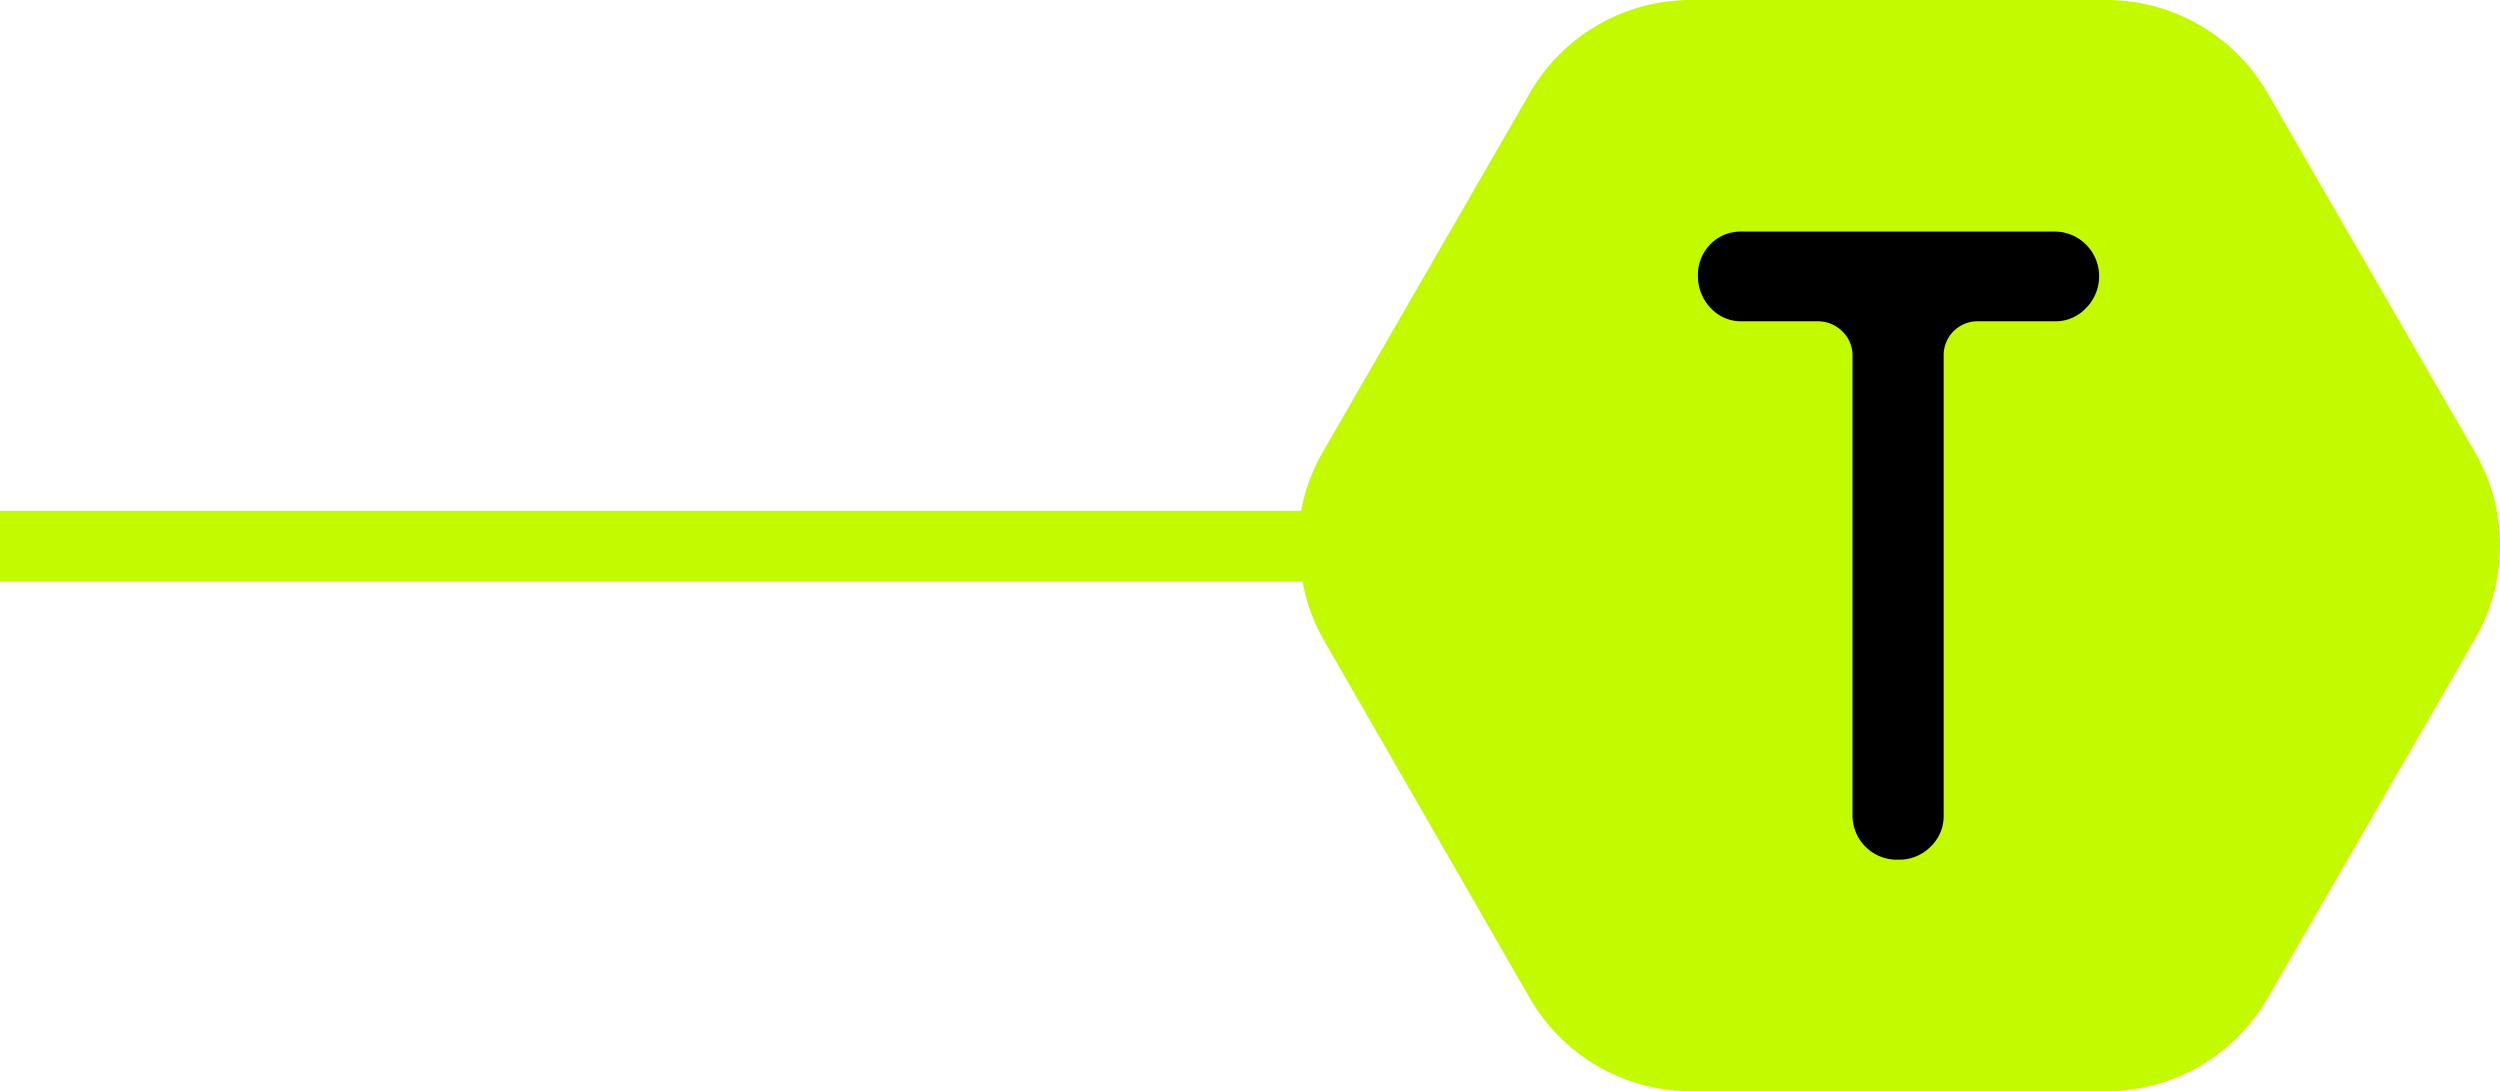 <svg xmlns="http://www.w3.org/2000/svg" viewBox="0 0 86.37 37.7"><defs><style>.cls-1{fill:#c4fa00;}</style></defs><title>D资源 51</title><g id="图层_2" data-name="图层 2"><g id="图层_1-2" data-name="图层 1"><path class="cls-1" d="M85.52,15.65,78.33,3.2A6.43,6.43,0,0,0,72.78,0H58.41a6.42,6.42,0,0,0-5.55,3.2L45.68,15.65a6.37,6.37,0,0,0-.73,2H0v2.44H45a6.36,6.36,0,0,0,.72,2L52.86,34.5a6.43,6.43,0,0,0,5.55,3.2H72.78a6.43,6.43,0,0,0,5.55-3.2l7.18-12.44A6.43,6.43,0,0,0,85.52,15.65Z"/><path d="M67.15,28.18a1.46,1.46,0,0,1-.45,1.07,1.53,1.53,0,0,1-1.13.45A1.53,1.53,0,0,1,64,28.18V12.31a1.15,1.15,0,0,0-.36-.87,1.19,1.19,0,0,0-.85-.34H60.17a1.42,1.42,0,0,1-1.08-.47,1.58,1.58,0,0,1-.43-1.12,1.49,1.49,0,0,1,.43-1.07A1.45,1.45,0,0,1,60.17,8H71a1.54,1.54,0,0,1,1.52,1.52,1.55,1.55,0,0,1-.45,1.12A1.44,1.44,0,0,1,71,11.1H68.36a1.17,1.17,0,0,0-1.21,1.21Z"/></g></g></svg>